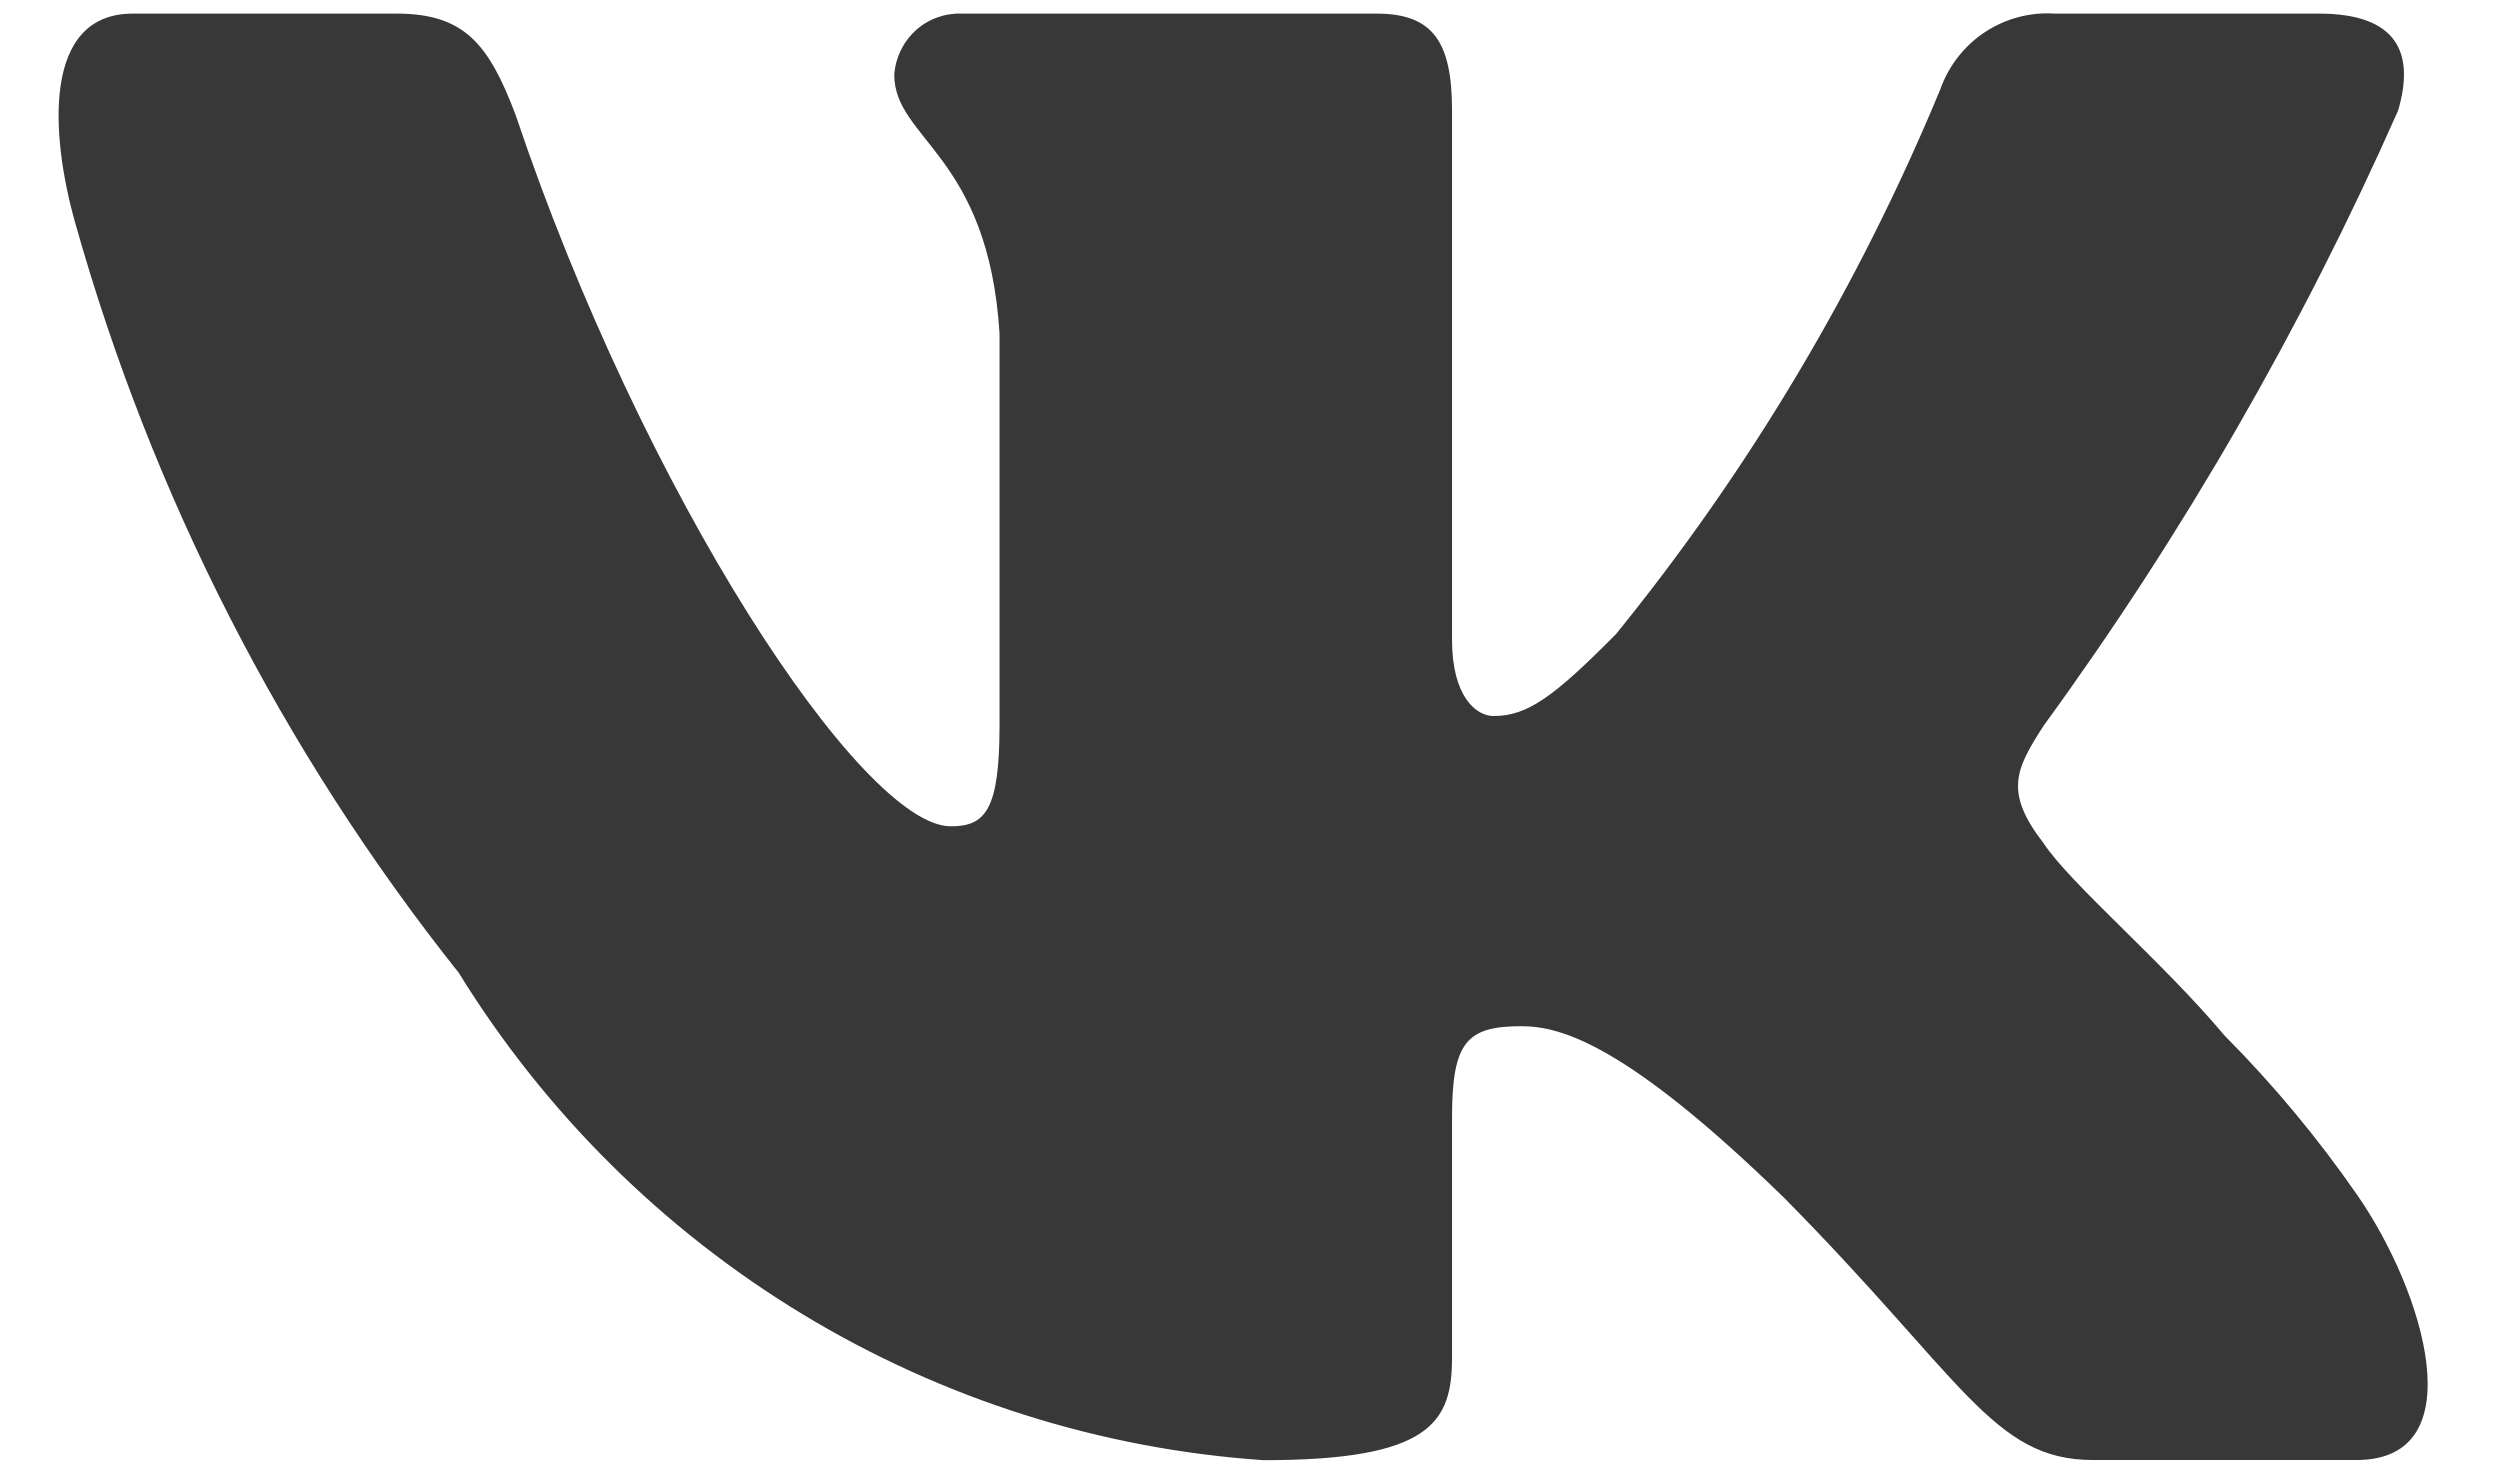 <?xml version="1.0" encoding="UTF-8"?> <svg xmlns="http://www.w3.org/2000/svg" width="27" height="16" viewBox="0 0 27 16" fill="none"><path d="M25.452 15.768H22.601C21.522 15.768 21.198 14.886 19.264 12.932C17.575 11.288 16.862 11.083 16.434 11.083C15.844 11.083 15.682 11.247 15.682 12.07V14.659C15.682 15.359 15.457 15.77 13.646 15.77C11.888 15.65 10.184 15.111 8.672 14.196C7.161 13.281 5.887 12.017 4.955 10.507C3.047 8.108 1.639 5.35 0.81 2.399C0.545 1.457 0.455 0.147 1.434 0.147H4.283C5.016 0.147 5.279 0.477 5.567 1.237C6.95 5.349 9.31 8.924 10.268 8.924C10.635 8.924 10.795 8.761 10.795 7.835V3.601C10.674 1.669 9.658 1.505 9.658 0.807C9.671 0.622 9.755 0.45 9.891 0.327C10.027 0.204 10.206 0.14 10.389 0.147H14.867C15.479 0.147 15.682 0.455 15.682 1.195V6.91C15.682 7.527 15.946 7.733 16.129 7.733C16.497 7.733 16.78 7.527 17.452 6.849C18.896 5.071 20.075 3.09 20.954 0.968C21.043 0.714 21.213 0.495 21.437 0.347C21.661 0.199 21.927 0.129 22.194 0.147H25.045C25.899 0.147 26.081 0.58 25.899 1.195C24.862 3.54 23.58 5.766 22.073 7.835C21.766 8.309 21.643 8.555 22.073 9.11C22.357 9.542 23.355 10.385 24.027 11.186C24.554 11.716 25.033 12.292 25.458 12.906C26.185 13.954 26.727 15.768 25.452 15.768Z" fill="#383838"></path></svg> 